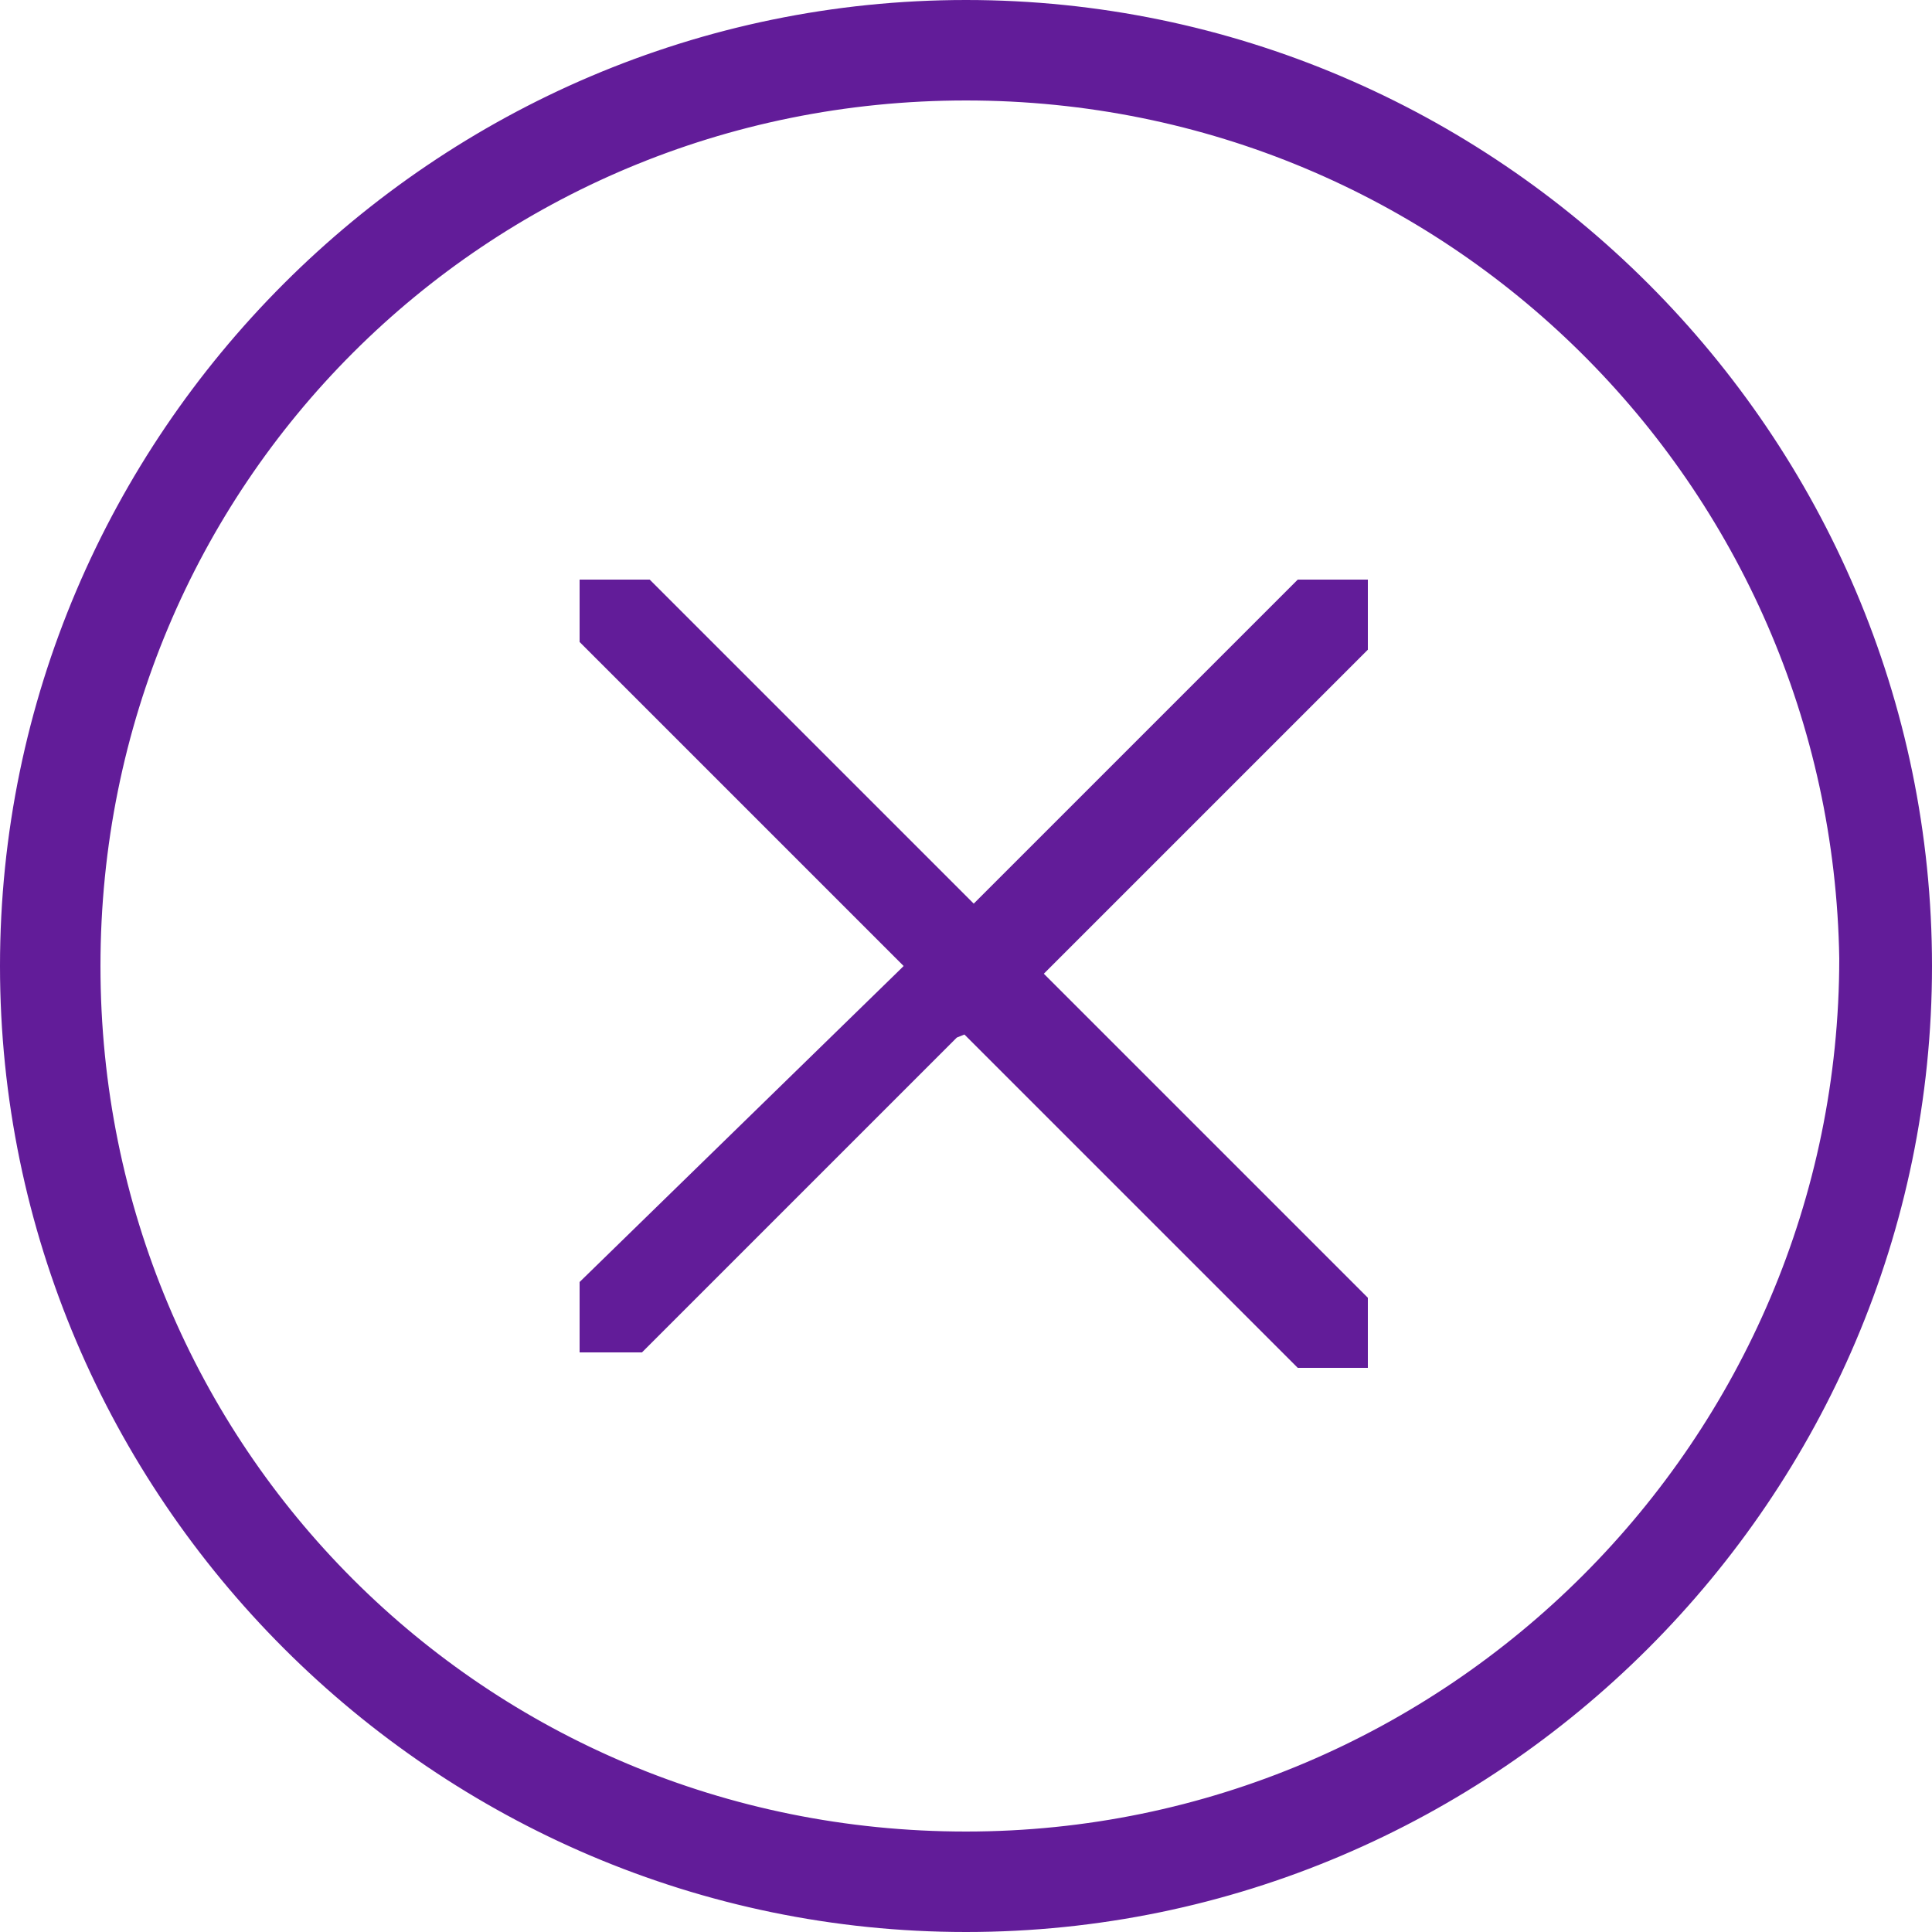 <?xml version="1.0" encoding="UTF-8"?> <!-- Generator: Adobe Illustrator 26.5.0, SVG Export Plug-In . SVG Version: 6.00 Build 0) --> <svg xmlns="http://www.w3.org/2000/svg" xmlns:xlink="http://www.w3.org/1999/xlink" id="Слой_1" x="0px" y="0px" viewBox="0 0 25 25" style="enable-background:new 0 0 25 25;" xml:space="preserve"> <style type="text/css"> .st0{fill:#621C99;stroke:#621C99;} </style> <path class="st0" d="M12,12.9l0.4-0.4L12,12.1l-4-4c0,0,0-0.1,0-0.1C8,8.1,8,8,8,8c0,0,0.1,0,0.1,0c0,0,0.1,0,0.1,0l4,4l0.4,0.4 l0.4-0.4l4-4c0,0,0.1,0,0.1,0c0,0,0.1,0,0.1,0c0,0,0,0.1,0,0.1c0,0,0,0.1,0,0.1l-4,4l-0.4,0.4l0.4,0.4l4,4c0,0,0,0.1,0,0.1 c0,0,0,0.1,0,0.1c0,0-0.1,0-0.1,0c0,0-0.1,0-0.1,0l-4-4l-0.4-0.4L12.1,13l-4,4c0,0,0,0,0,0c0,0-0.1,0-0.1,0C8,17,8,17,8,17 c0,0,0-0.1,0-0.1s0-0.1,0-0.1c0,0,0,0,0,0L12,12.9z"></path> <path class="st0" d="M24.5,12.5c0,6.6-5.4,12-12,12c-6.6,0-12-5.4-12-12c0-6.6,5.4-12,12-12C19.1,0.5,24.5,5.9,24.5,12.5z M12.5,24.2c6.5,0,11.8-5.3,11.8-11.8C24.2,6,19,0.8,12.5,0.8C6,0.8,0.8,6,0.8,12.5C0.8,19,6,24.2,12.5,24.2z"></path> </svg> 